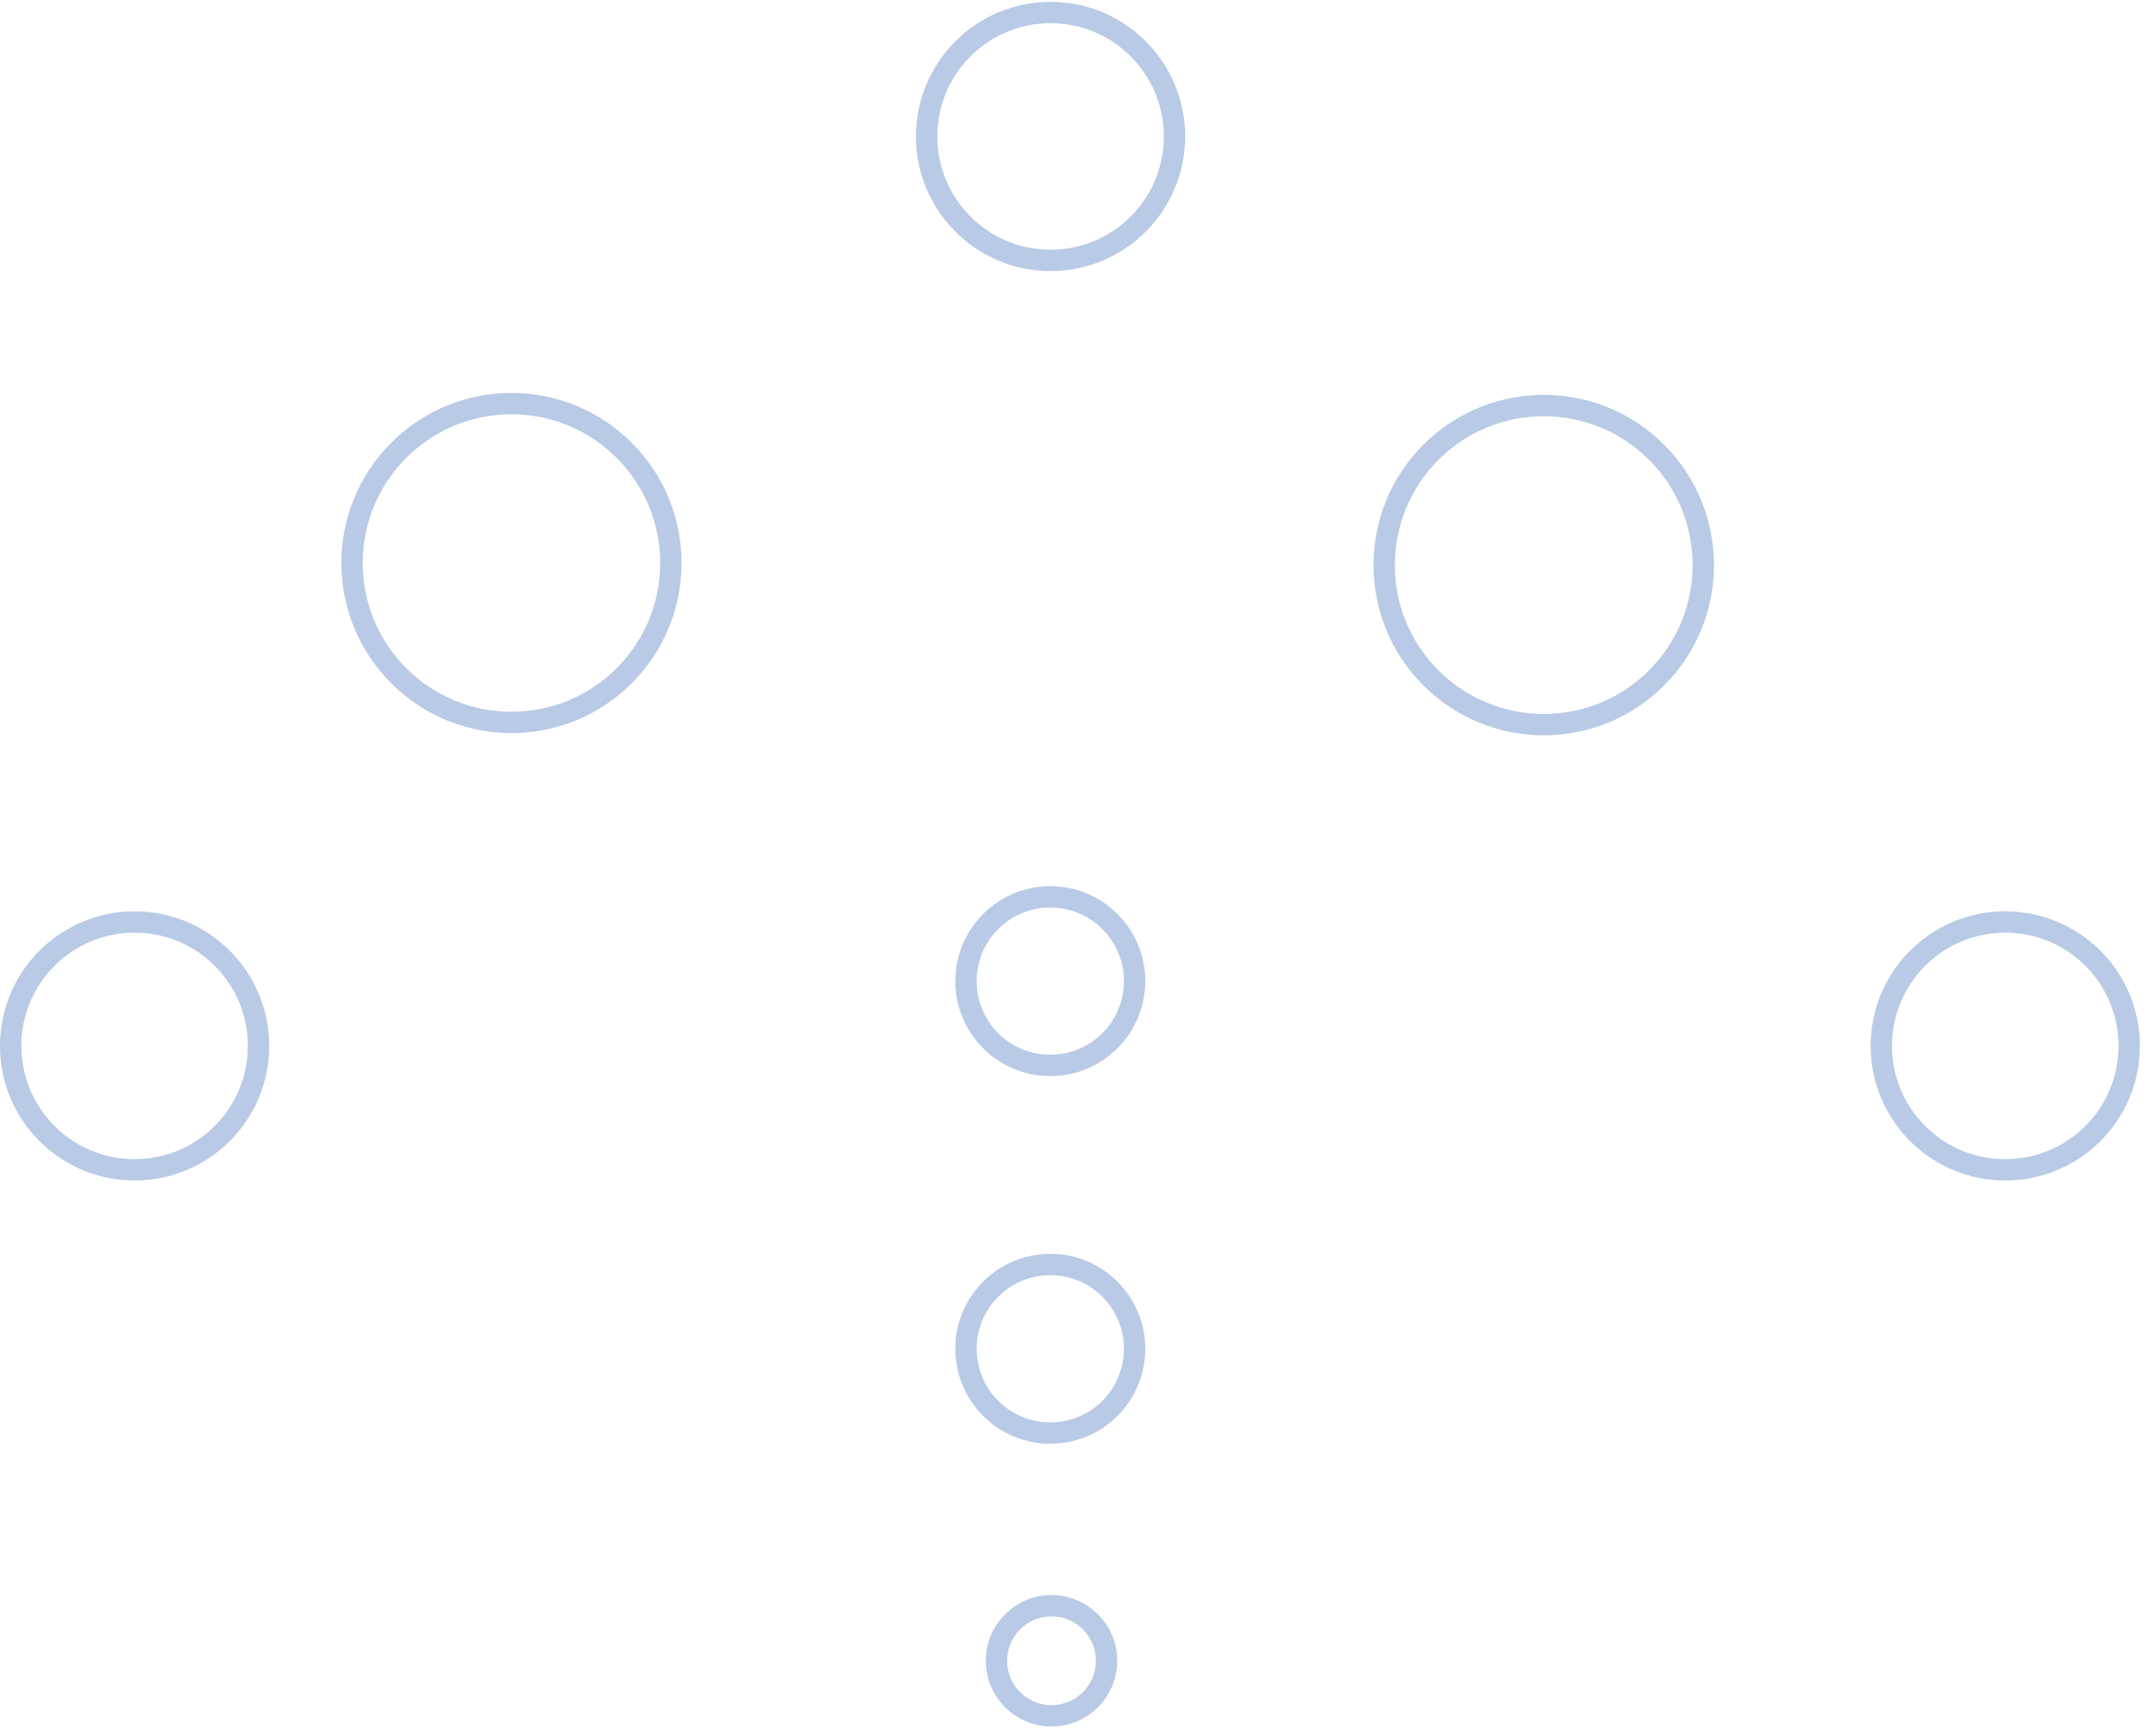 <svg width="101" height="81" viewBox="0 0 101 81" fill="none" xmlns="http://www.w3.org/2000/svg">
<circle cx="49.215" cy="6.393" r="5.806" stroke="#B8CAE5"/>
<circle cx="93.938" cy="49" r="5.806" transform="rotate(90 93.938 49)" stroke="#B8CAE5"/>
<circle cx="6.306" cy="49" r="5.806" transform="rotate(90 6.306 49)" stroke="#B8CAE5"/>
<circle cx="72.318" cy="26.474" r="7.475" transform="rotate(45 72.318 26.474)" stroke="#B8CAE5"/>
<circle cx="49.259" cy="77.805" r="2.579" stroke="#B8CAE5"/>
<circle cx="49.202" cy="45.965" r="3.949" transform="rotate(45 49.202 45.965)" stroke="#B8CAE5"/>
<circle cx="49.202" cy="63.189" r="3.949" transform="rotate(45 49.202 63.189)" stroke="#B8CAE5"/>
<circle cx="23.96" cy="26.377" r="7.468" transform="rotate(135 23.96 26.377)" stroke="#B8CAE5"/>
</svg>
